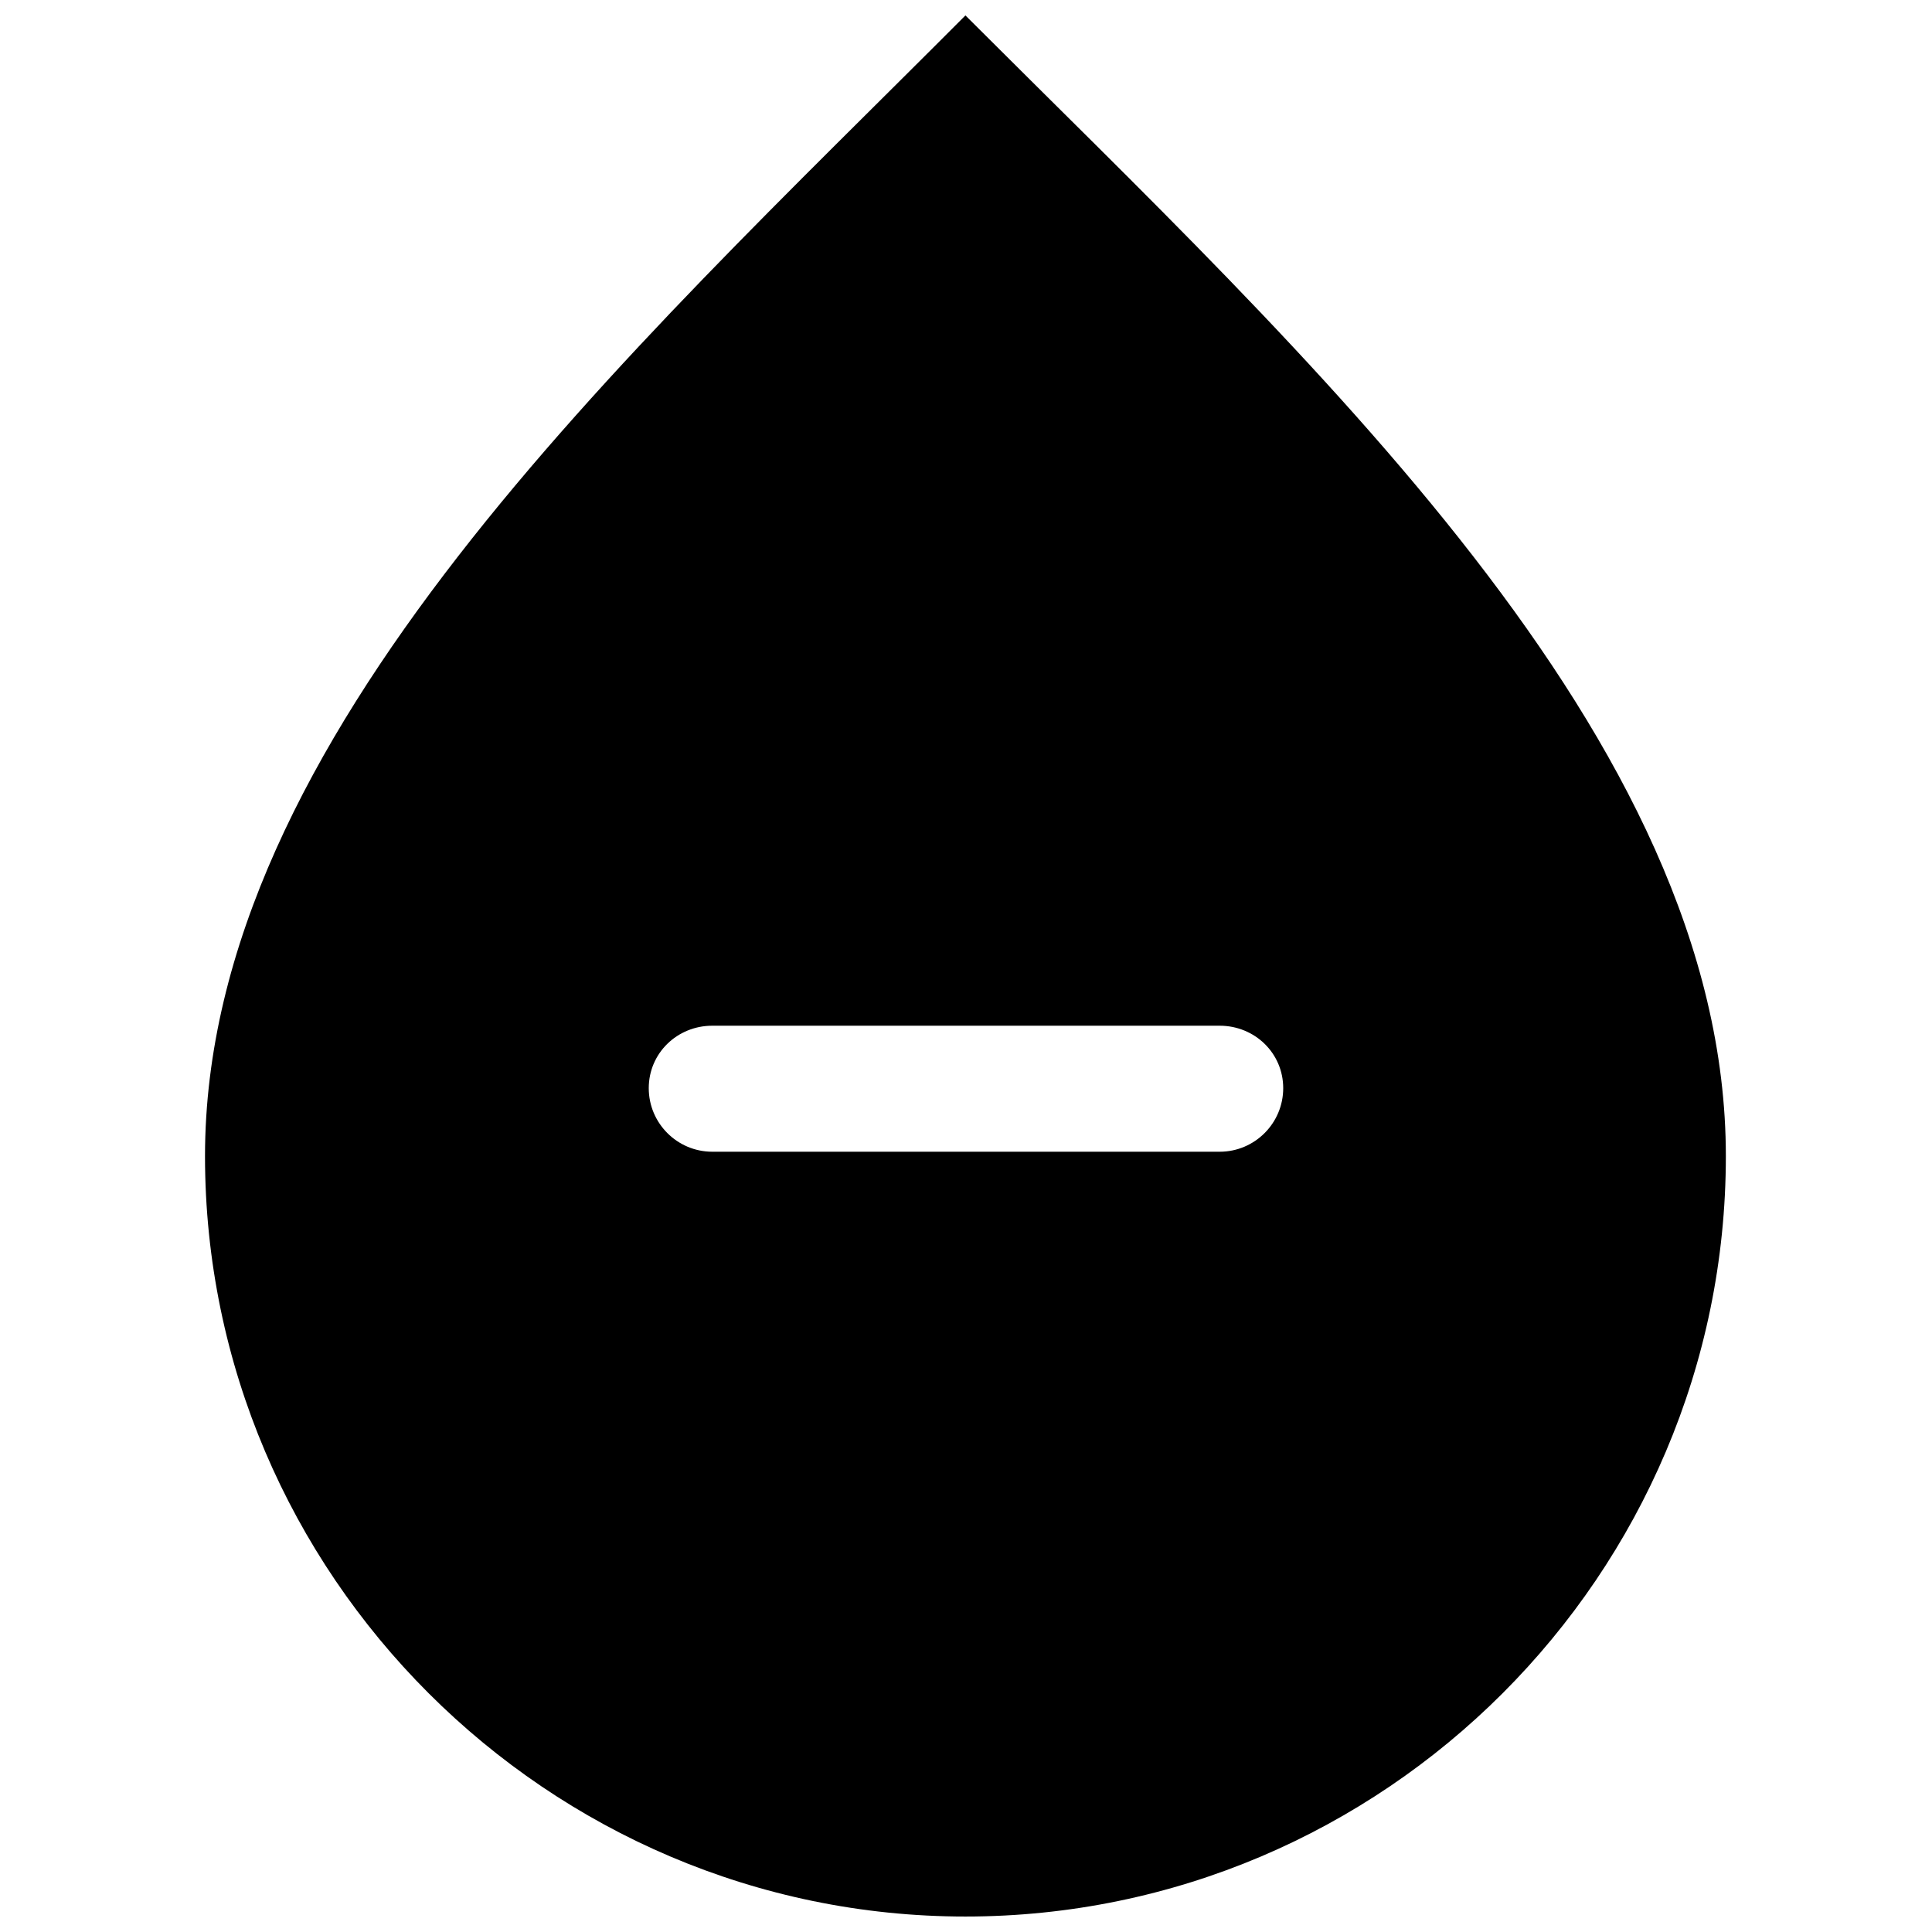 <?xml version="1.0" encoding="UTF-8"?>
<!-- Uploaded to: SVG Repo, www.svgrepo.com, Generator: SVG Repo Mixer Tools -->
<svg width="800px" height="800px" version="1.1" viewBox="144 144 512 512" xmlns="http://www.w3.org/2000/svg">
 <defs>
  <clipPath id="a">
   <path d="m198 148.09h404v503.81h-404z"/>
  </clipPath>
 </defs>
 <g clip-path="url(#a)">
  <path d="m399.85 651.9c-110.64 0-201.52-90.598-201.52-201.52 0-110.93 111.51-211.98 201.52-302.29 90.309 90.309 201.52 191.36 201.52 302.29 0 110.93-90.598 201.52-201.52 201.52zm-67.078-202.68c-9.293 0-16.844-7.551-16.844-16.844s7.551-16.551 16.844-16.551h134.45c9.293 0 16.844 7.258 16.844 16.551s-7.551 16.844-16.844 16.844z" fill-rule="evenodd"/>
 </g>
</svg>